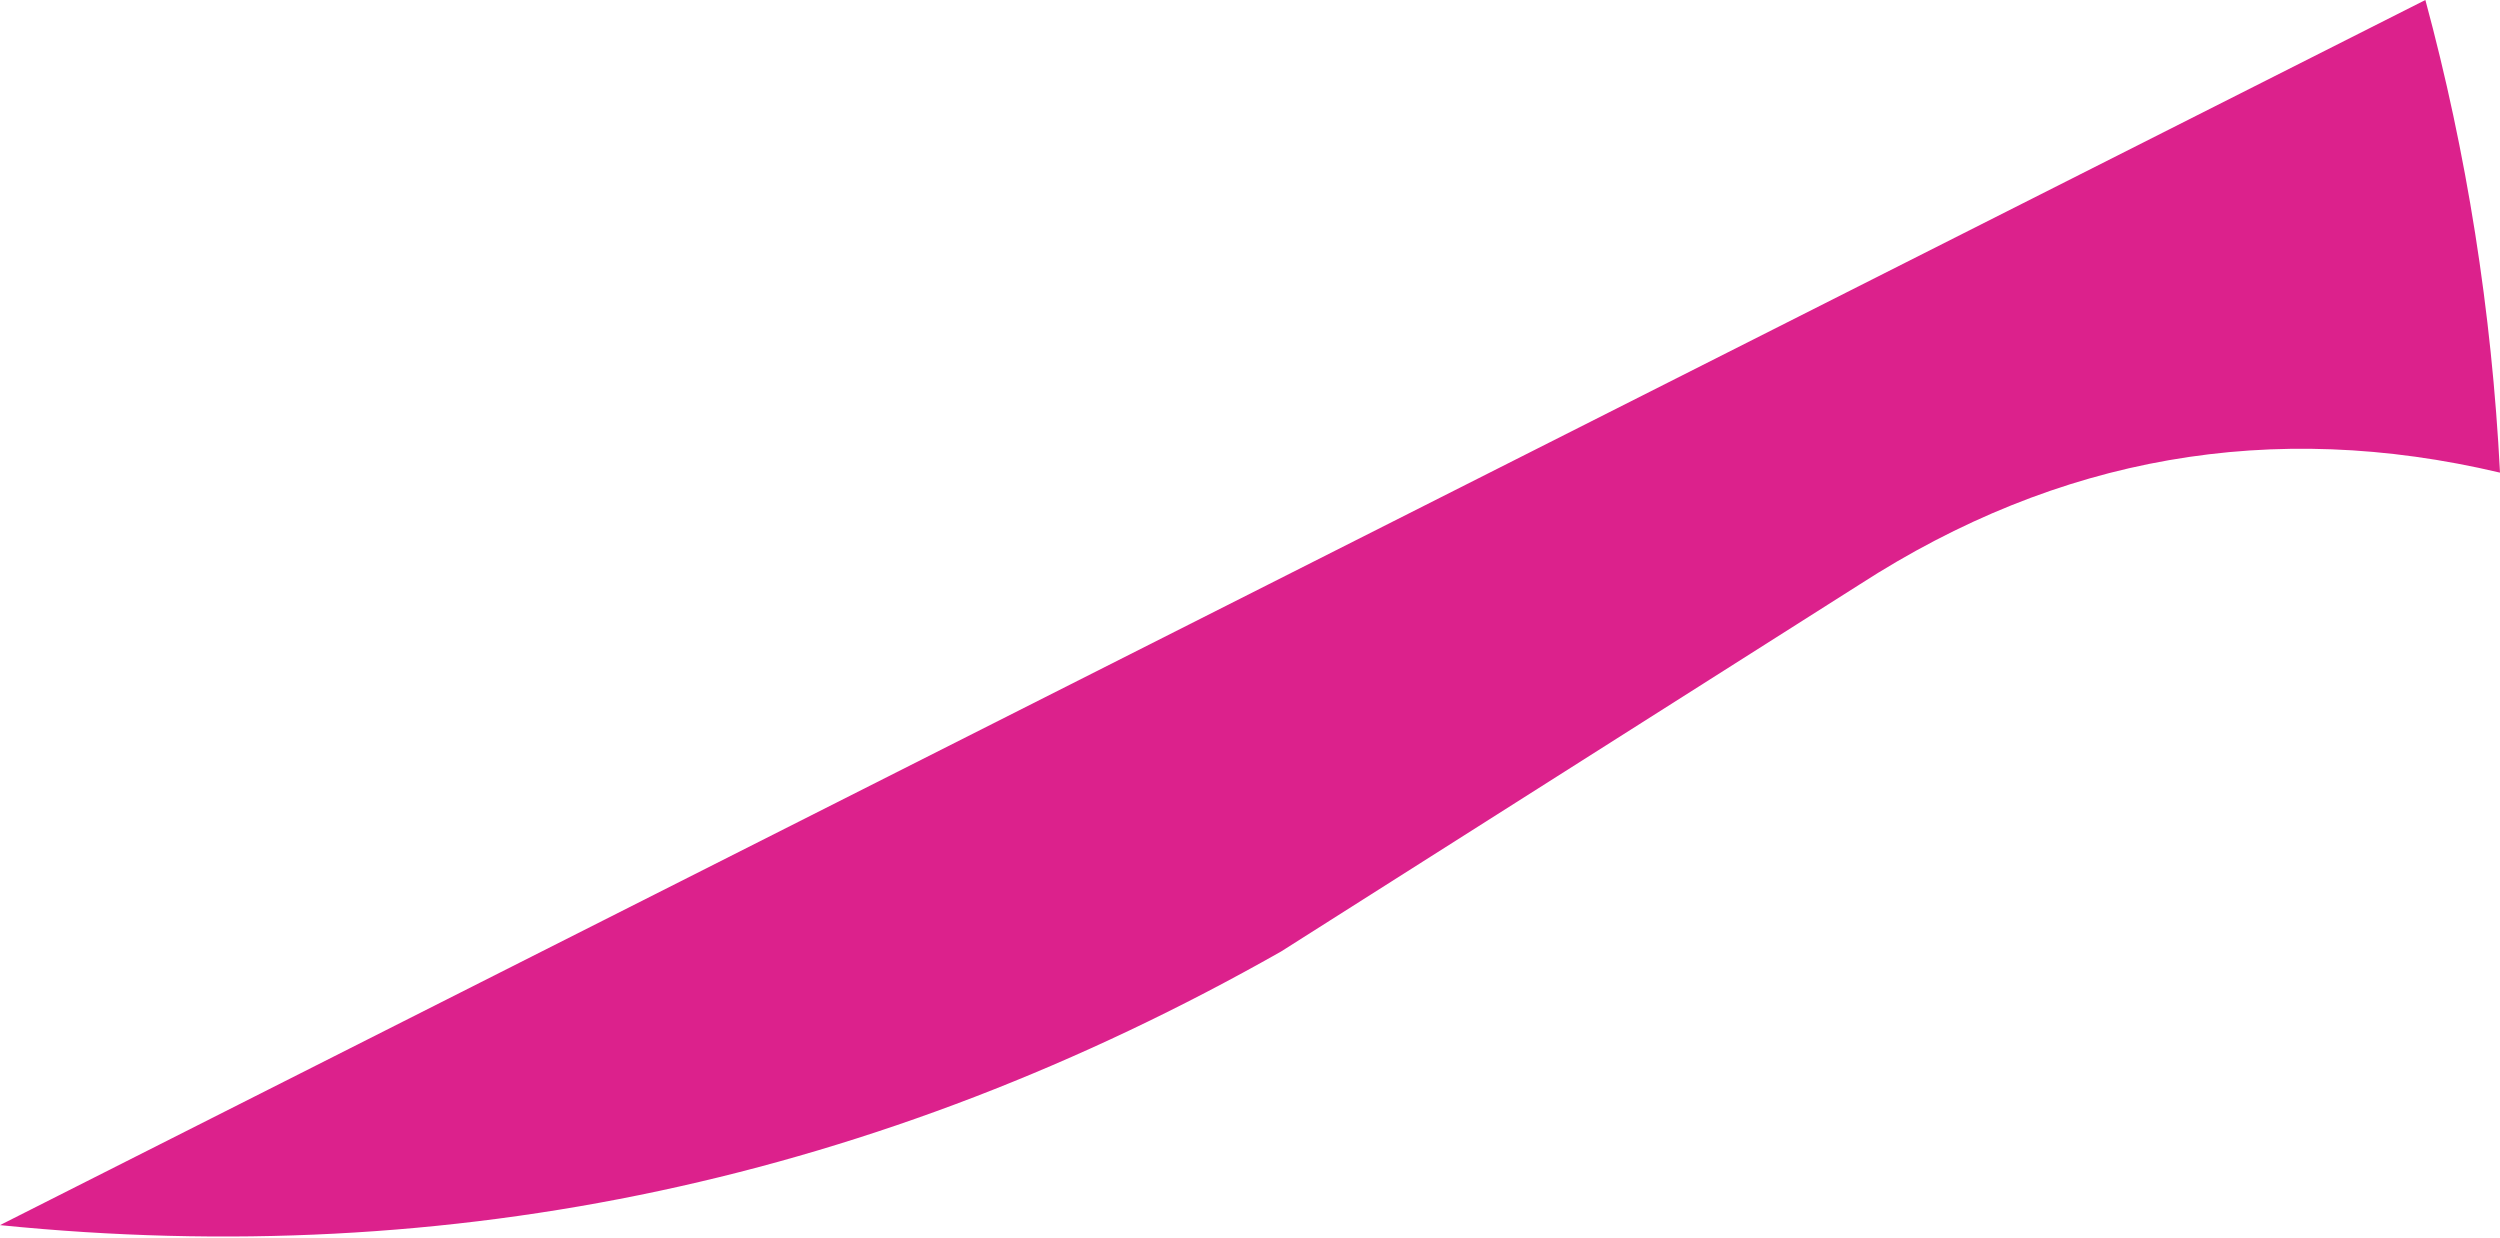 <?xml version="1.0" encoding="UTF-8" standalone="no"?>
<svg xmlns:xlink="http://www.w3.org/1999/xlink" height="9.95px" width="20.1px" xmlns="http://www.w3.org/2000/svg">
  <g transform="matrix(1.0, 0.0, 0.0, 1.0, 0.0, 0.0)">
    <path d="M19.5 0.0 Q20.0 1.85 20.1 3.8 17.35 3.15 14.95 4.7 L10.3 7.65 Q5.45 10.4 0.0 9.85 L19.5 0.0" fill="#dc218c" fill-rule="evenodd" stroke="none"/>
  </g>
</svg>
